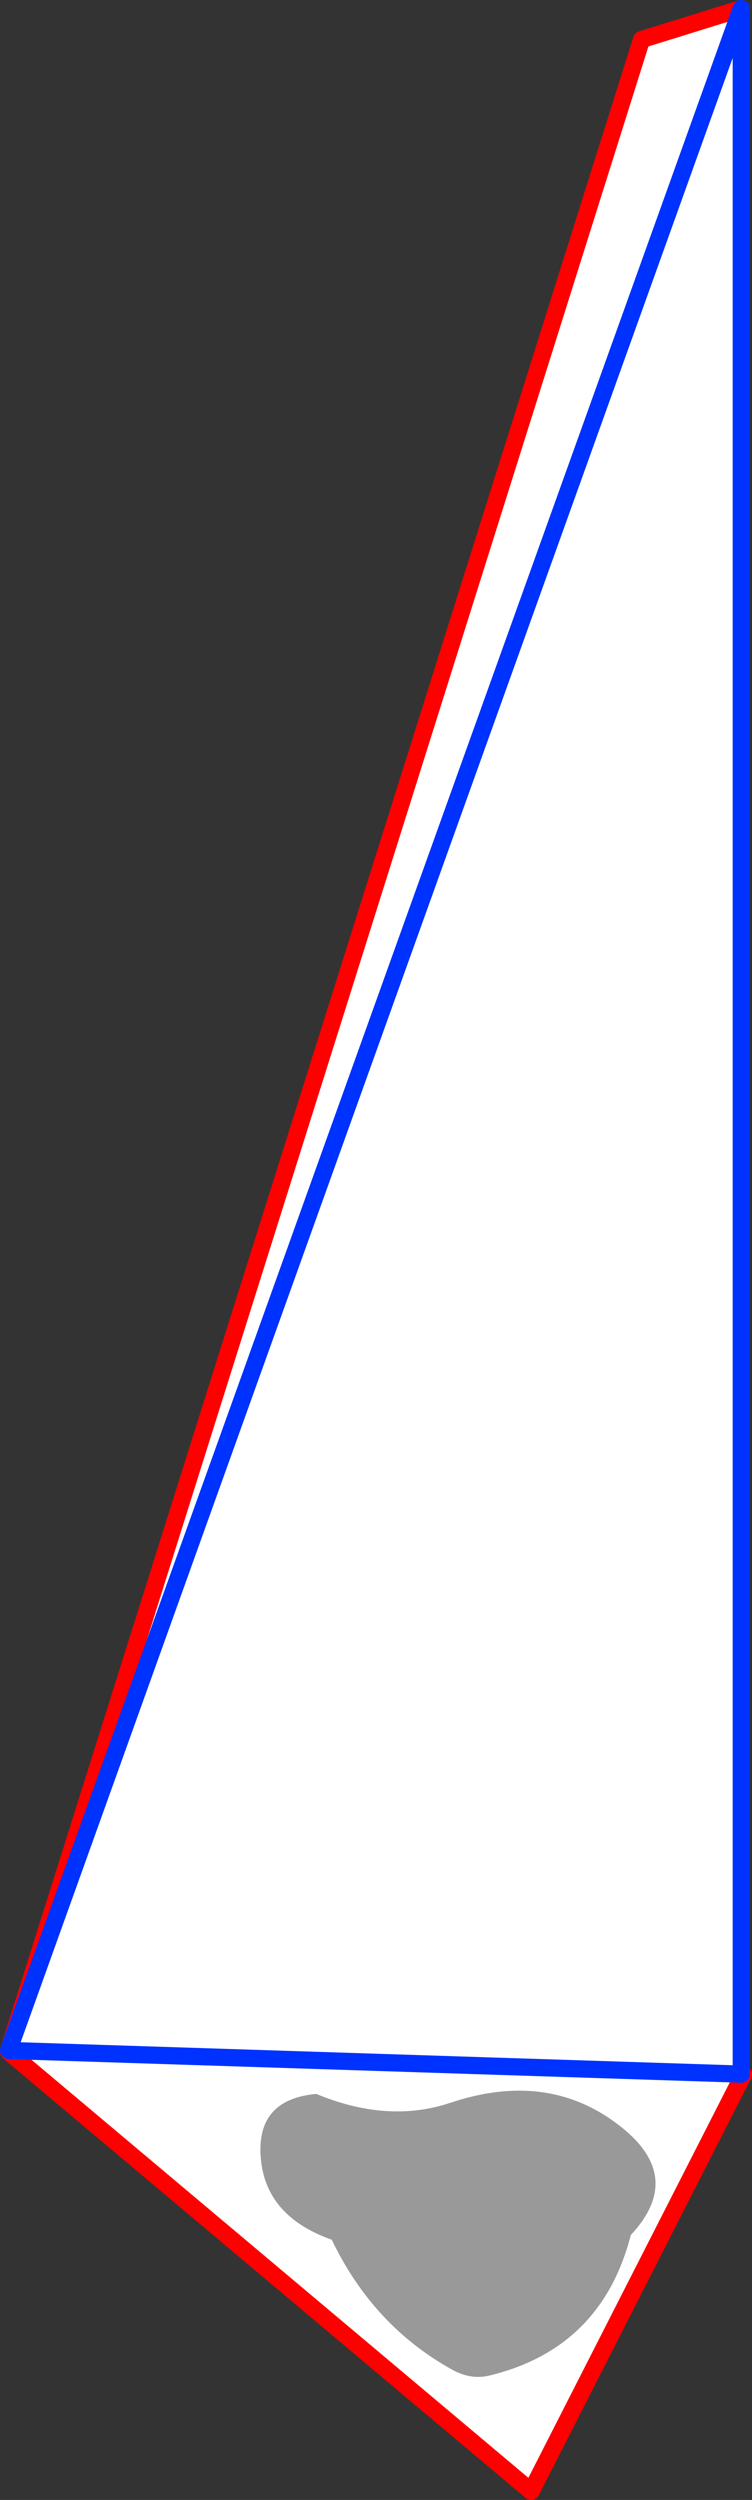 <?xml version="1.0" encoding="UTF-8" standalone="no"?>
<svg xmlns:xlink="http://www.w3.org/1999/xlink" height="290.6px" width="87.5px" xmlns="http://www.w3.org/2000/svg">
  <rect width="100%" height="100%" fill="#333333" stroke="none"/>
  <g transform="matrix(1.0, 0.0, 0.0, 1.0, -195.2, -156.0)">
    <path d="M196.2 394.35 L269.85 160.6 281.45 157.0 281.45 397.1 196.2 394.35 281.45 397.1 281.7 397.15 257.0 445.6 196.2 394.5 196.2 394.35" fill="#ffffff" fill-rule="evenodd" stroke="none"/>
    <path d="M281.45 157.0 L269.85 160.6 196.2 394.35 196.2 394.5 257.0 445.6 281.7 397.15" fill="none" stroke="#ff0000" stroke-linecap="round" stroke-linejoin="round" stroke-width="2.0"/>
    <path d="M196.2 394.35 L281.45 397.1 281.45 157.0 Z" fill="none" stroke="#0032ff" stroke-linecap="round" stroke-linejoin="round" stroke-width="2.0"/>
    <path d="M266.9 402.8 Q275.1 408.85 268.6 415.8 265.2 429.0 252.1 432.15 249.95 432.65 247.8 431.45 238.6 426.35 233.8 416.35 225.6 413.45 225.5 405.95 225.45 400.0 232.0 399.4 240.3 402.85 247.55 400.45 258.7 396.7 266.9 402.8" fill="#999999" fill-rule="evenodd" stroke="none"/>
  </g>
</svg>
